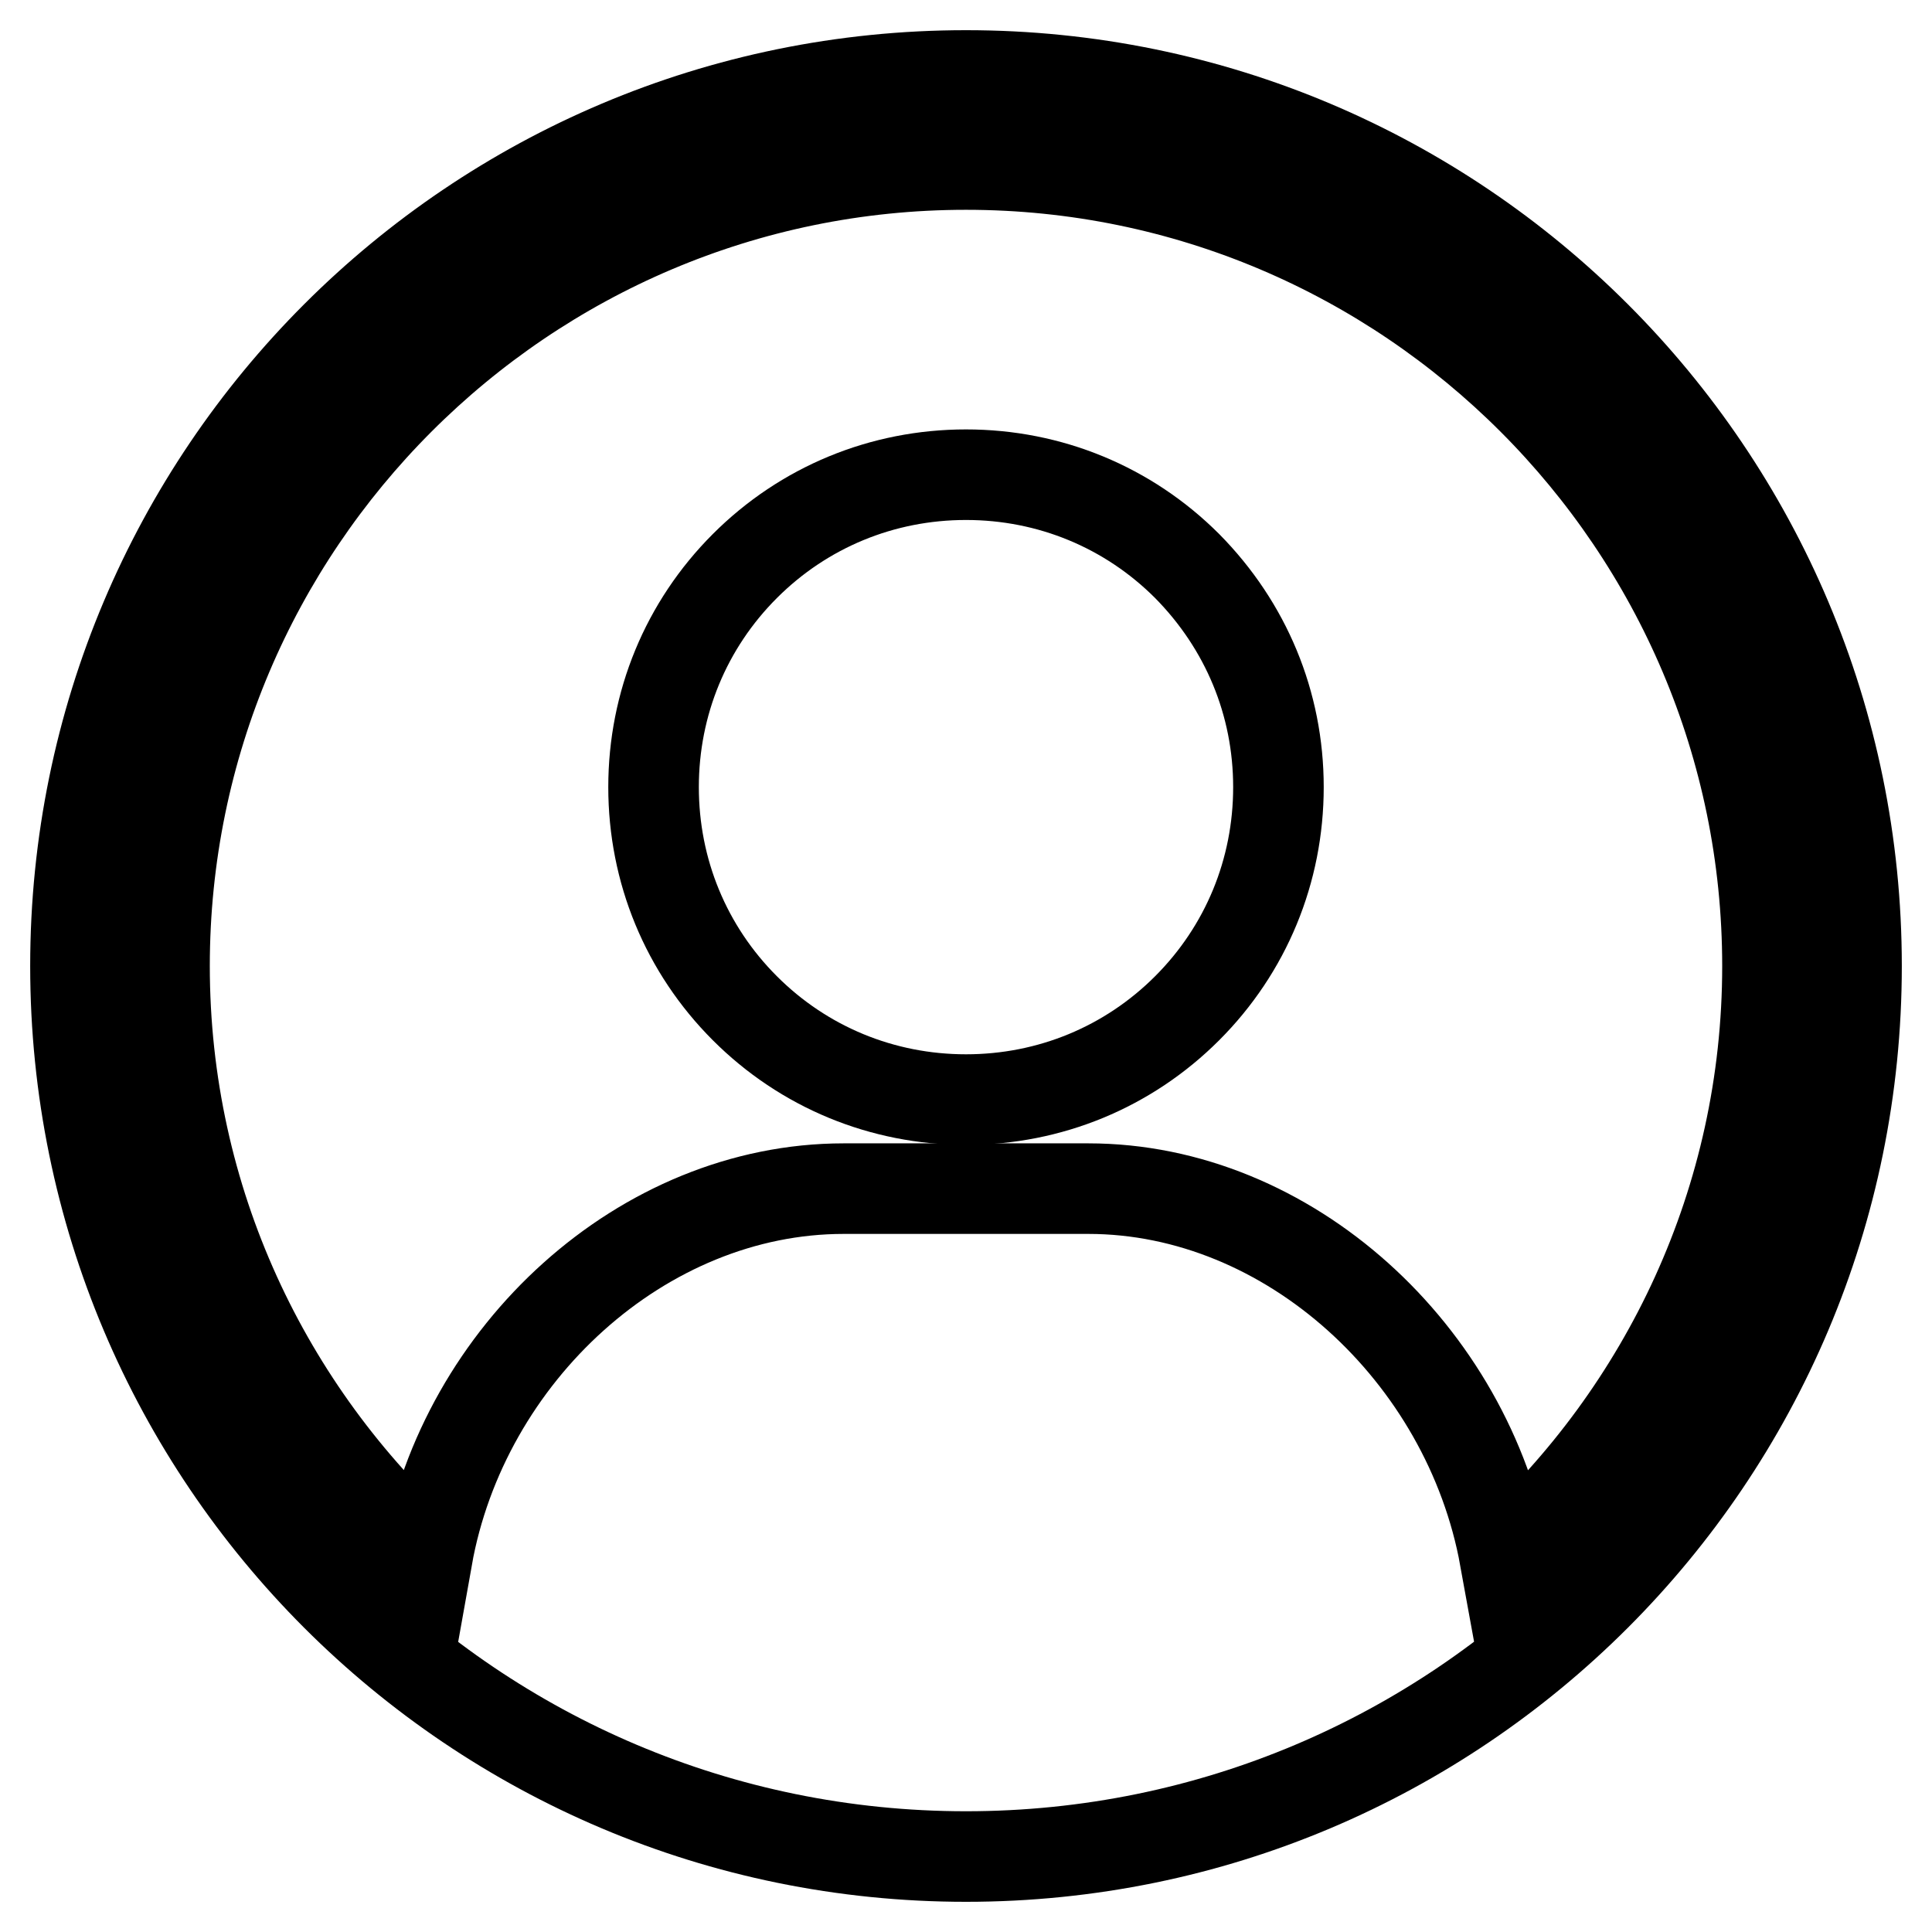 <?xml version="1.0" encoding="utf-8"?>
<!-- Svg Vector Icons : http://www.onlinewebfonts.com/icon -->
<!DOCTYPE svg PUBLIC "-//W3C//DTD SVG 1.1//EN" "http://www.w3.org/Graphics/SVG/1.1/DTD/svg11.dtd">
<svg version="1.1" xmlns="http://www.w3.org/2000/svg" xmlns:xlink="http://www.w3.org/1999/xlink" x="0px" y="0px" viewBox="0 0 256 256" enable-background="new 0 0 256 256" xml:space="preserve">
<g><g><path stroke-width="12" fill-opacity="0" stroke="#000000"  d="M128,10C62.8,10,10,62.8,10,128c0,65.2,52.8,118,118,118c65.2,0,118-52.8,118-118C246,62.8,193.2,10,128,10z M199.4,206.4c-4.9-27-28.6-48.9-55.2-48.9h-32.4c-26.7,0-50.4,21.9-55.2,48.9C35.3,187,21.8,159.1,21.8,128C21.8,69.5,69.4,21.8,128,21.8S234.2,69.5,234.2,128C234.2,159.1,220.7,187,199.4,206.4z"/><path stroke-width="12" fill-opacity="0" stroke="#000000"  d="M128,62.9c-11.1,0-21.5,4.3-29.3,12.1c-7.8,7.8-12.1,18.2-12.1,29.3c0,11.1,4.3,21.5,12.1,29.3c7.8,7.8,18.2,12.1,29.3,12.1c11.1,0,21.5-4.3,29.3-12.1c7.8-7.8,12.1-18.2,12.1-29.3s-4.3-21.4-12.1-29.3C149.5,67.2,139.1,62.9,128,62.9z"/></g></g>
</svg>